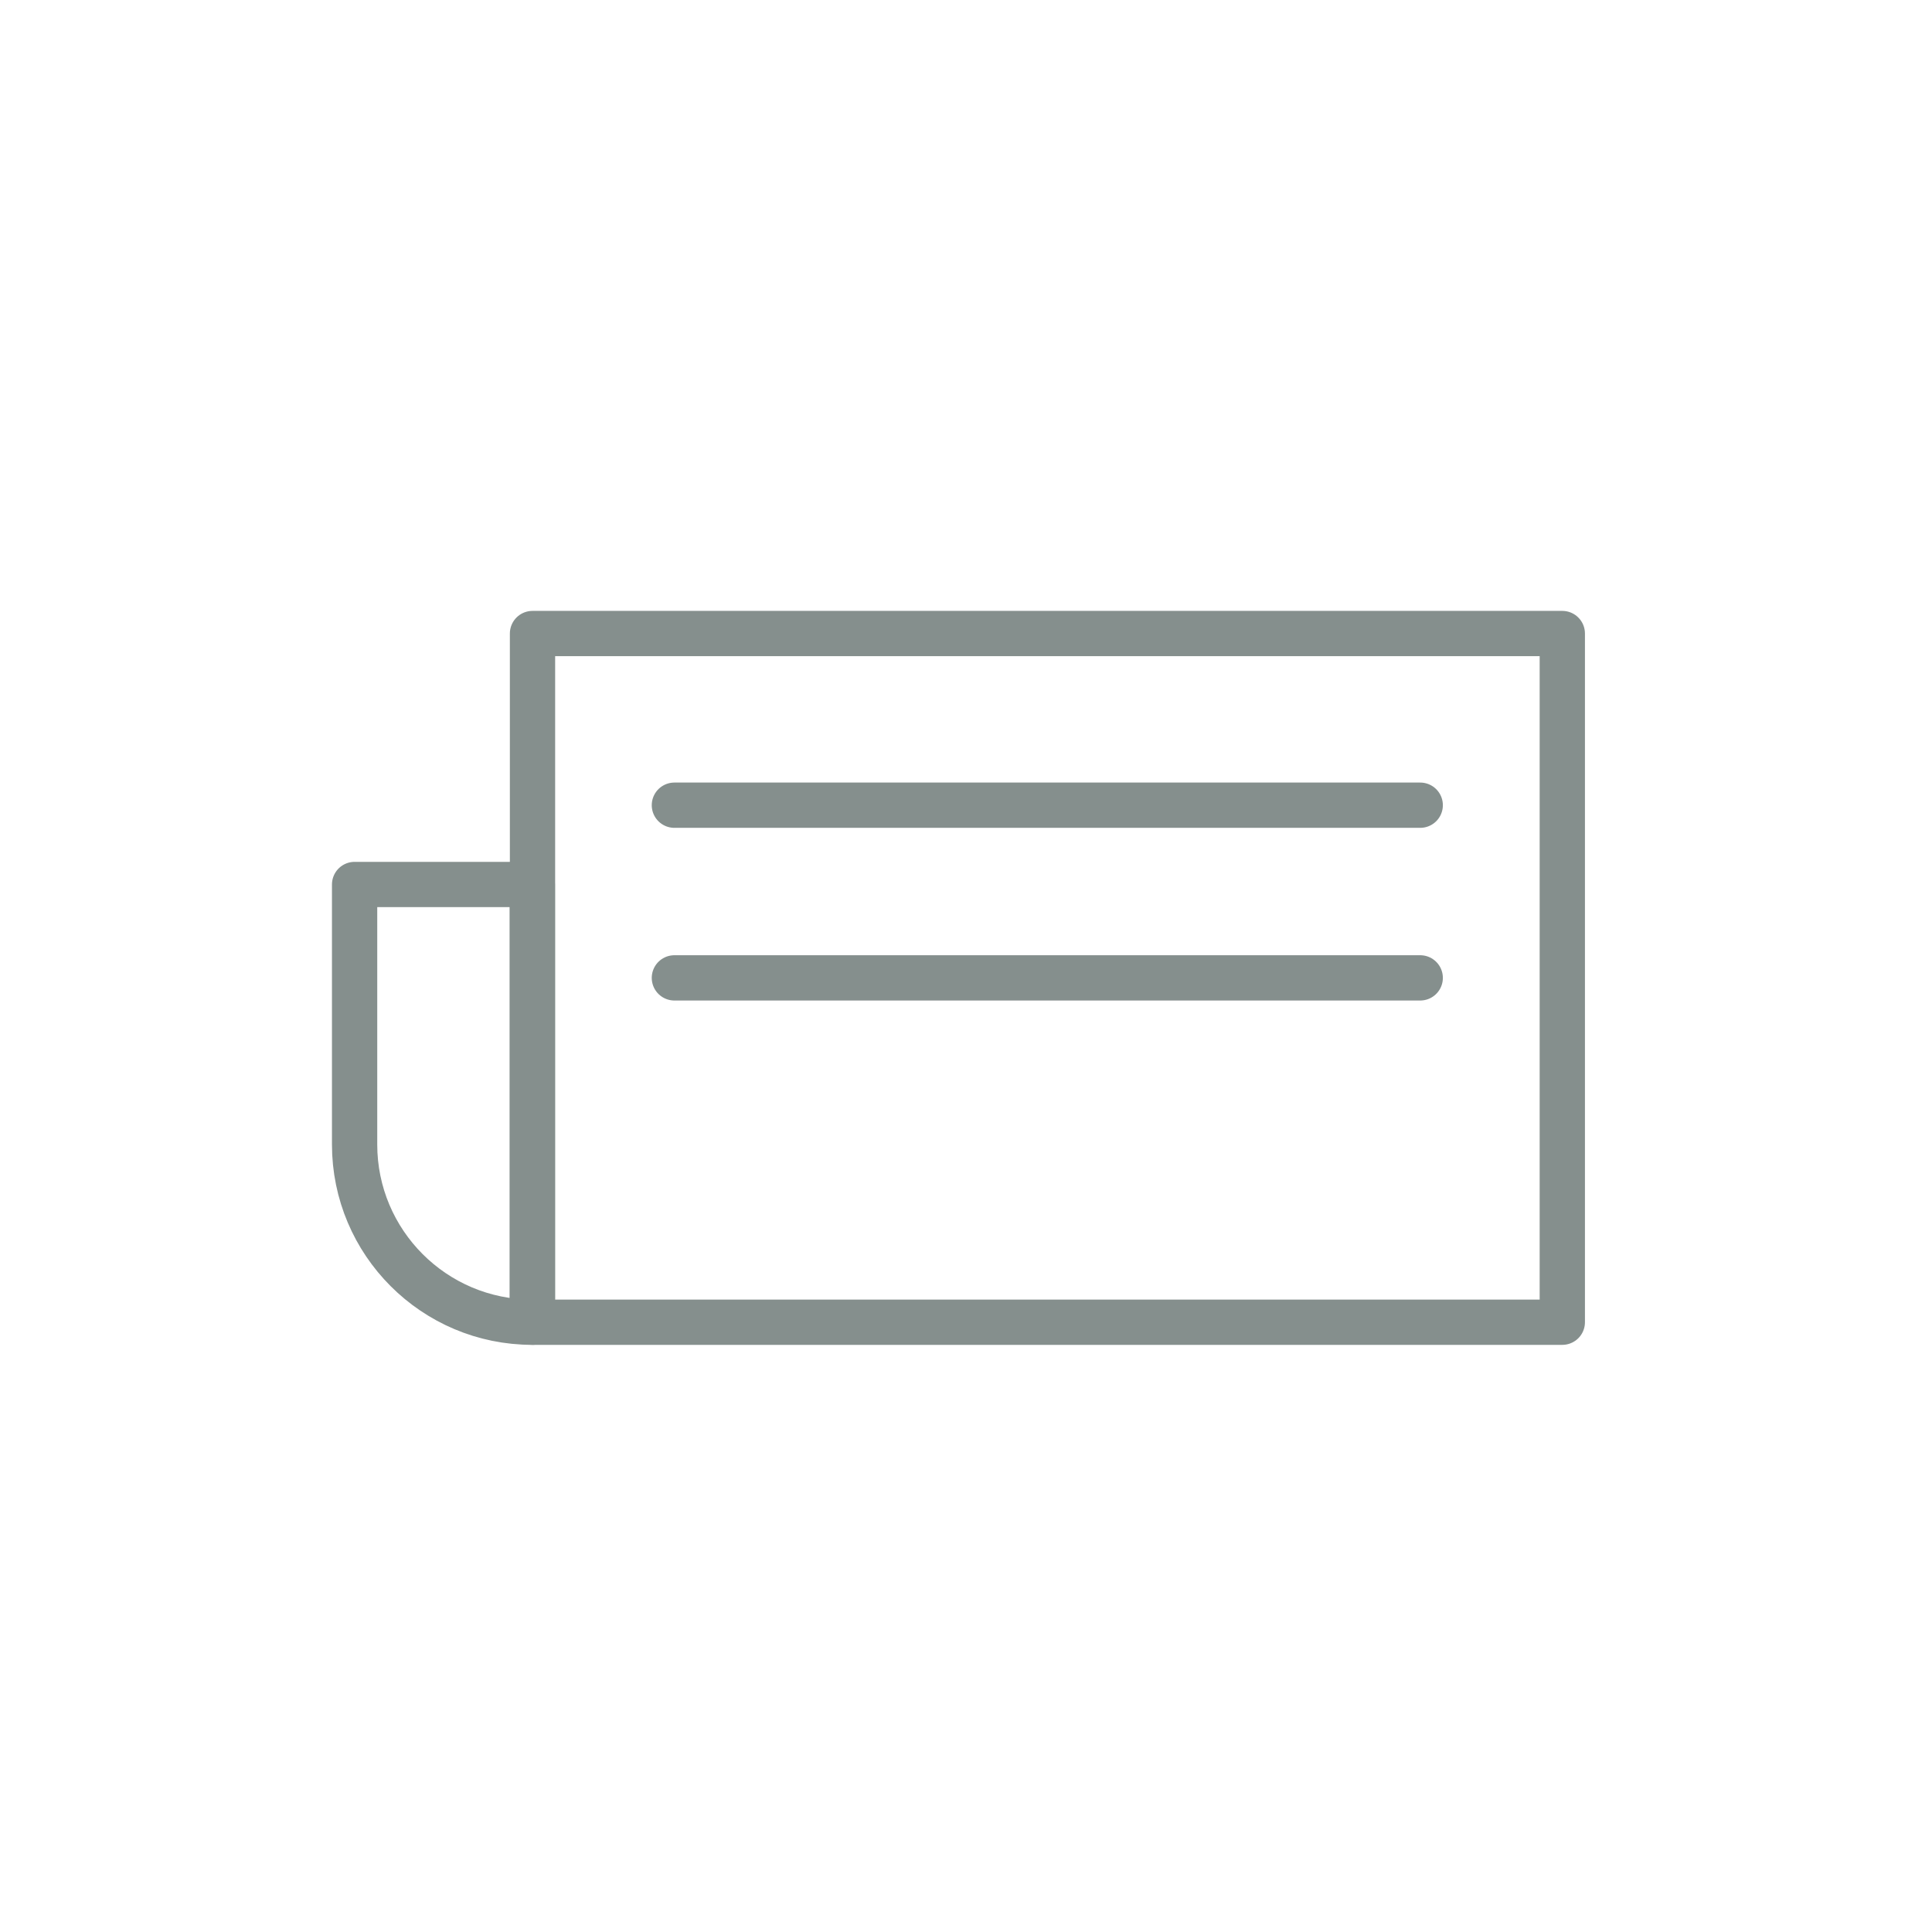 <svg xmlns="http://www.w3.org/2000/svg" id="WIP" viewBox="0 0 96 96"><defs><style>      .cls-1 {        fill: none;        stroke: #858f8d;        stroke-linecap: round;        stroke-linejoin: round;        stroke-width: 2.25px;      }    </style></defs><rect class="cls-1" x="26.46" y="31.48" width="51.17" height="34.22"></rect><line class="cls-1" x1="70.57" y1="40.01" x2="33.51" y2="40.01"></line><line class="cls-1" x1="70.57" y1="48.59" x2="33.51" y2="48.59"></line><path class="cls-1" d="M17.62,43.95h8.83v21.75h0c-4.88,0-8.83-3.96-8.83-8.83v-12.92h0Z"></path></svg>